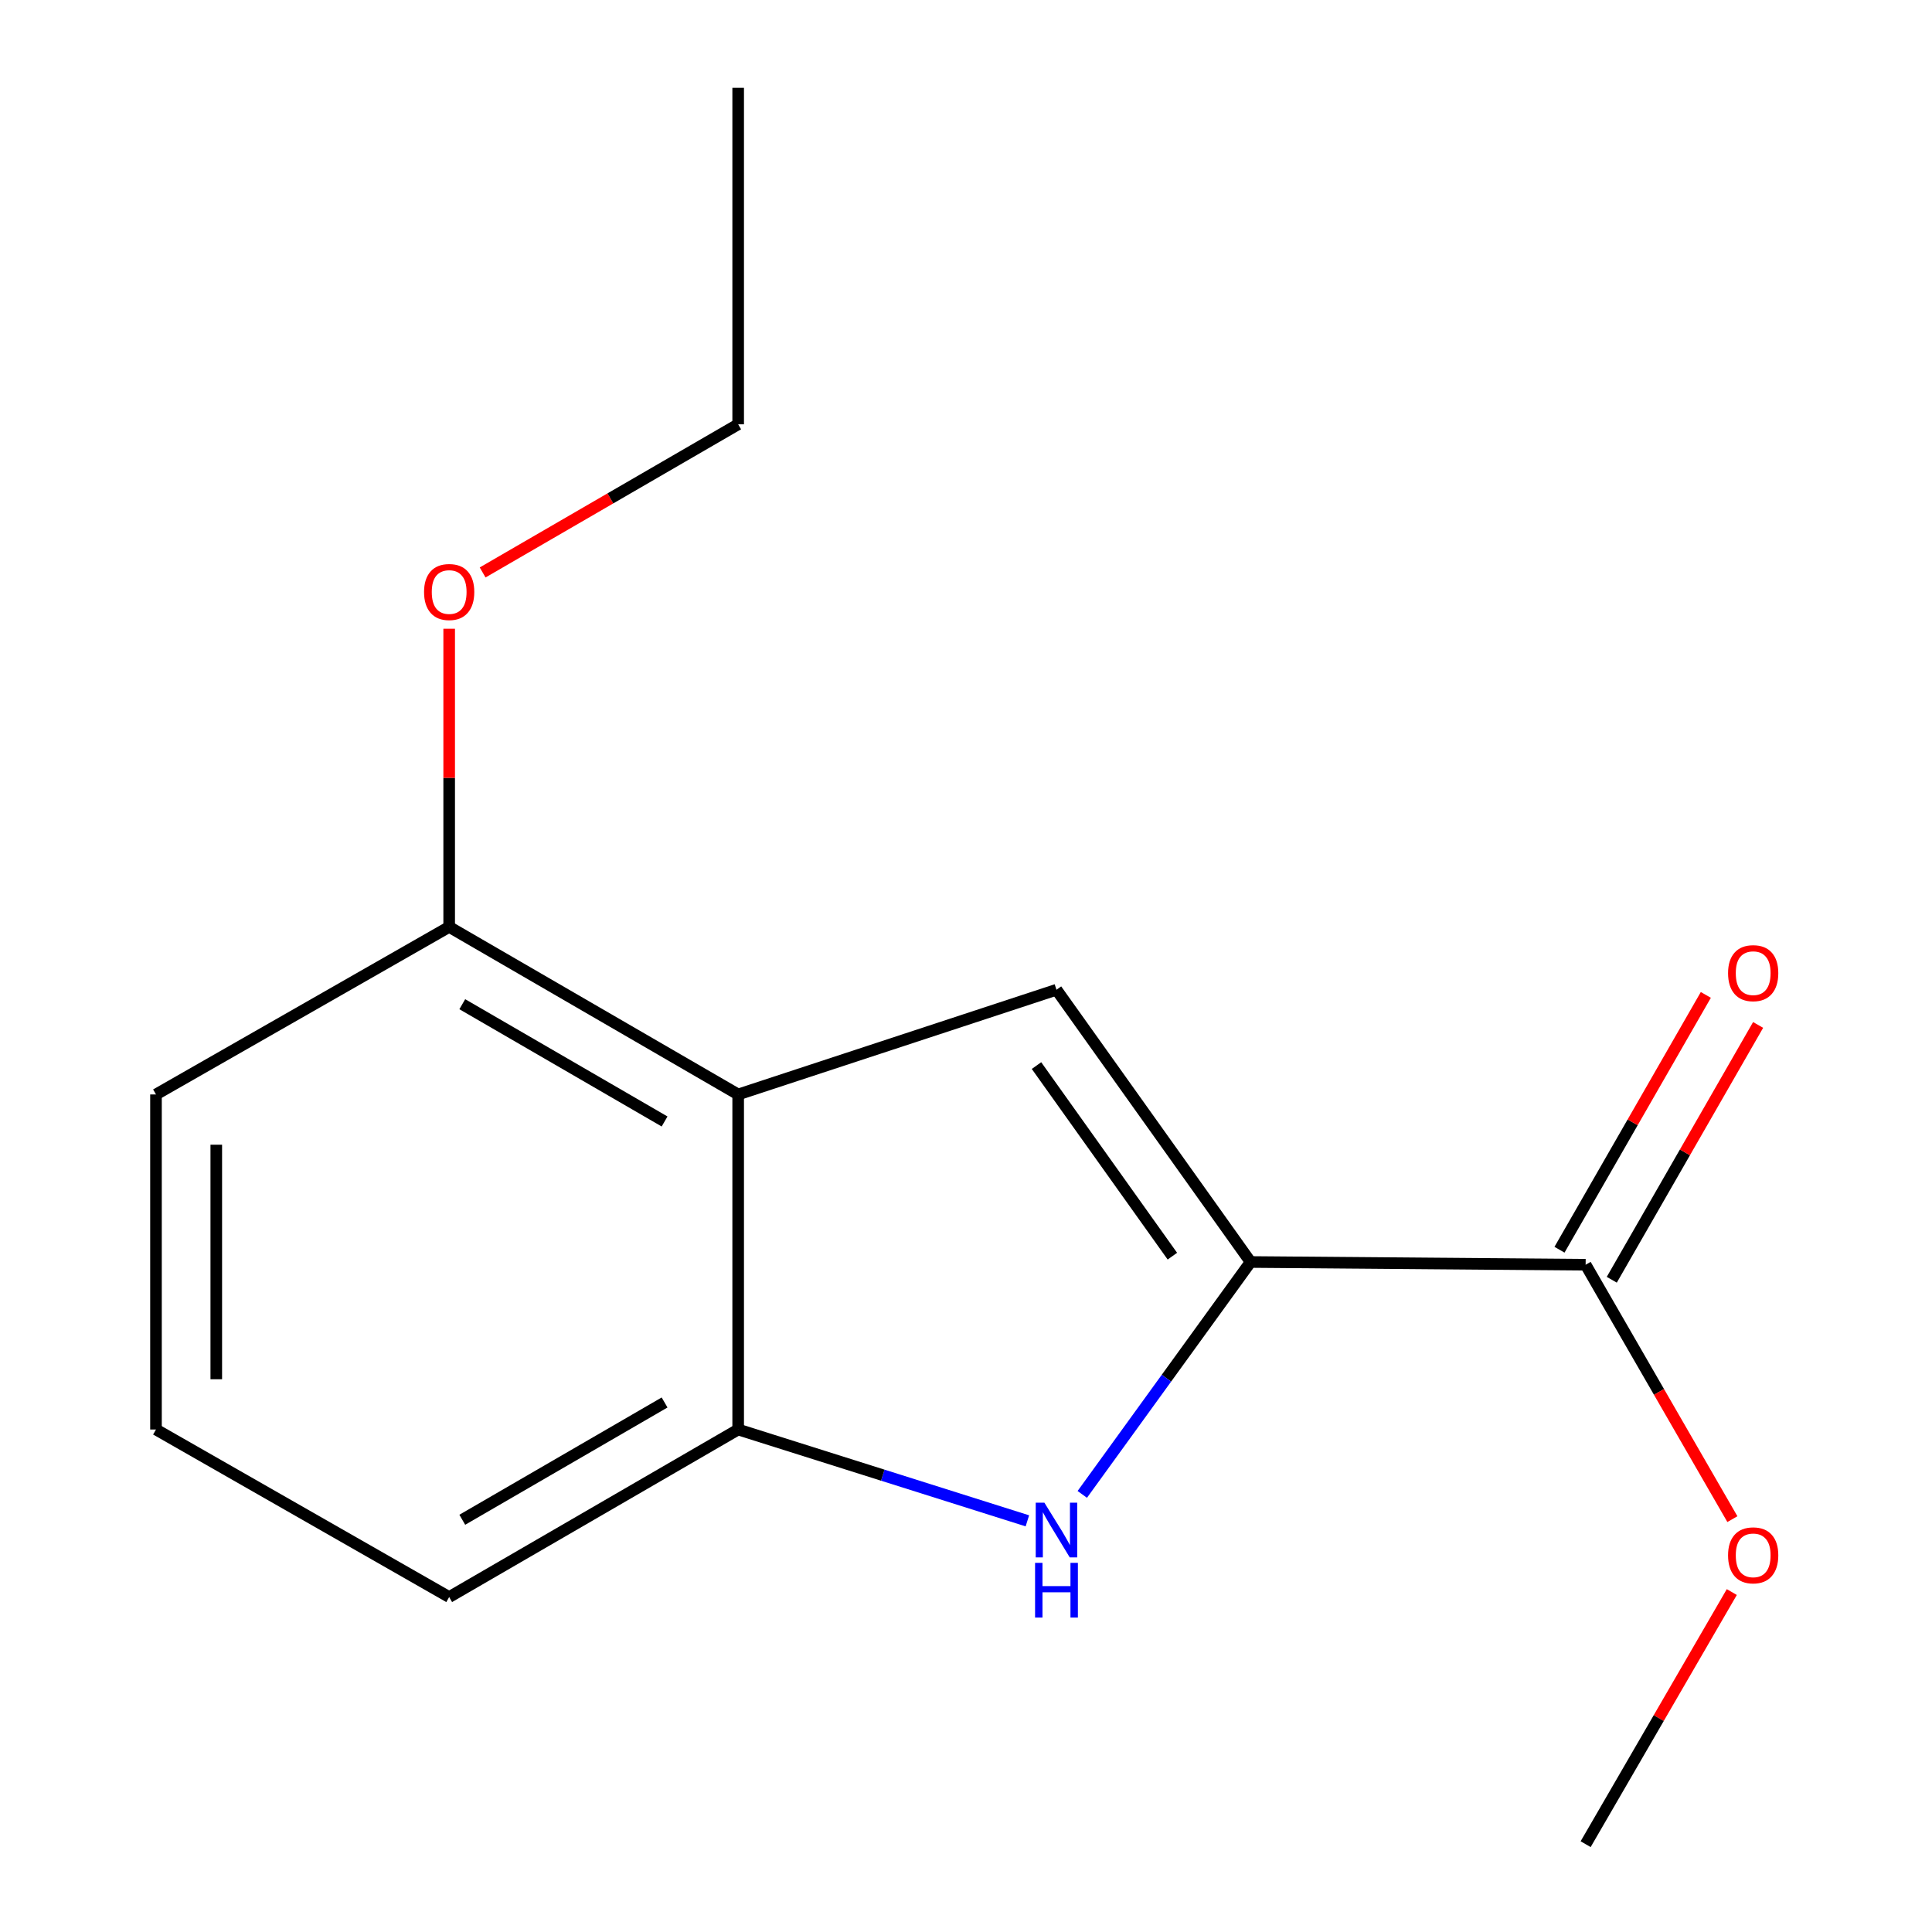 <?xml version='1.0' encoding='iso-8859-1'?>
<svg version='1.1' baseProfile='full'
              xmlns='http://www.w3.org/2000/svg'
                      xmlns:rdkit='http://www.rdkit.org/xml'
                      xmlns:xlink='http://www.w3.org/1999/xlink'
                  xml:space='preserve'
width='1000px' height='1000px' viewBox='0 0 1000 1000'>
<!-- END OF HEADER -->
<rect style='opacity:1.0;fill:#FFFFFF;stroke:none' width='1000' height='1000' x='0' y='0'> </rect>
<path class='bond-0' d='M 647.299,653.208 L 546.831,512.292' style='fill:none;fill-rule:evenodd;stroke:#000000;stroke-width:6px;stroke-linecap:butt;stroke-linejoin:miter;stroke-opacity:1' />
<path class='bond-0' d='M 606.819,650.187 L 536.491,551.546' style='fill:none;fill-rule:evenodd;stroke:#000000;stroke-width:6px;stroke-linecap:butt;stroke-linejoin:miter;stroke-opacity:1' />
<path class='bond-1' d='M 647.299,653.208 L 603.743,713.353' style='fill:none;fill-rule:evenodd;stroke:#000000;stroke-width:6px;stroke-linecap:butt;stroke-linejoin:miter;stroke-opacity:1' />
<path class='bond-1' d='M 603.743,713.353 L 560.186,773.498' style='fill:none;fill-rule:evenodd;stroke:#0000FF;stroke-width:6px;stroke-linecap:butt;stroke-linejoin:miter;stroke-opacity:1' />
<path class='bond-4' d='M 647.299,653.208 L 820.723,654.63' style='fill:none;fill-rule:evenodd;stroke:#000000;stroke-width:6px;stroke-linecap:butt;stroke-linejoin:miter;stroke-opacity:1' />
<path class='bond-2' d='M 546.831,512.292 L 382.076,566.488' style='fill:none;fill-rule:evenodd;stroke:#000000;stroke-width:6px;stroke-linecap:butt;stroke-linejoin:miter;stroke-opacity:1' />
<path class='bond-3' d='M 531.771,787.185 L 456.923,763.548' style='fill:none;fill-rule:evenodd;stroke:#0000FF;stroke-width:6px;stroke-linecap:butt;stroke-linejoin:miter;stroke-opacity:1' />
<path class='bond-3' d='M 456.923,763.548 L 382.076,739.912' style='fill:none;fill-rule:evenodd;stroke:#000000;stroke-width:6px;stroke-linecap:butt;stroke-linejoin:miter;stroke-opacity:1' />
<path class='bond-5' d='M 382.076,566.488 L 232.491,479.768' style='fill:none;fill-rule:evenodd;stroke:#000000;stroke-width:6px;stroke-linecap:butt;stroke-linejoin:miter;stroke-opacity:1' />
<path class='bond-5' d='M 343.986,580.478 L 239.277,519.774' style='fill:none;fill-rule:evenodd;stroke:#000000;stroke-width:6px;stroke-linecap:butt;stroke-linejoin:miter;stroke-opacity:1' />
<path class='bond-15' d='M 382.076,566.488 L 382.076,739.912' style='fill:none;fill-rule:evenodd;stroke:#000000;stroke-width:6px;stroke-linecap:butt;stroke-linejoin:miter;stroke-opacity:1' />
<path class='bond-9' d='M 382.076,739.912 L 232.491,826.632' style='fill:none;fill-rule:evenodd;stroke:#000000;stroke-width:6px;stroke-linecap:butt;stroke-linejoin:miter;stroke-opacity:1' />
<path class='bond-9' d='M 343.986,725.922 L 239.277,786.626' style='fill:none;fill-rule:evenodd;stroke:#000000;stroke-width:6px;stroke-linecap:butt;stroke-linejoin:miter;stroke-opacity:1' />
<path class='bond-6' d='M 834.254,662.401 L 872.126,596.454' style='fill:none;fill-rule:evenodd;stroke:#000000;stroke-width:6px;stroke-linecap:butt;stroke-linejoin:miter;stroke-opacity:1' />
<path class='bond-6' d='M 872.126,596.454 L 909.998,530.507' style='fill:none;fill-rule:evenodd;stroke:#FF0000;stroke-width:6px;stroke-linecap:butt;stroke-linejoin:miter;stroke-opacity:1' />
<path class='bond-6' d='M 807.192,646.859 L 845.064,580.913' style='fill:none;fill-rule:evenodd;stroke:#000000;stroke-width:6px;stroke-linecap:butt;stroke-linejoin:miter;stroke-opacity:1' />
<path class='bond-6' d='M 845.064,580.913 L 882.936,514.966' style='fill:none;fill-rule:evenodd;stroke:#FF0000;stroke-width:6px;stroke-linecap:butt;stroke-linejoin:miter;stroke-opacity:1' />
<path class='bond-7' d='M 820.723,654.63 L 858.701,720.466' style='fill:none;fill-rule:evenodd;stroke:#000000;stroke-width:6px;stroke-linecap:butt;stroke-linejoin:miter;stroke-opacity:1' />
<path class='bond-7' d='M 858.701,720.466 L 896.68,786.302' style='fill:none;fill-rule:evenodd;stroke:#FF0000;stroke-width:6px;stroke-linecap:butt;stroke-linejoin:miter;stroke-opacity:1' />
<path class='bond-8' d='M 232.491,479.768 L 232.491,402.604' style='fill:none;fill-rule:evenodd;stroke:#000000;stroke-width:6px;stroke-linecap:butt;stroke-linejoin:miter;stroke-opacity:1' />
<path class='bond-8' d='M 232.491,402.604 L 232.491,325.44' style='fill:none;fill-rule:evenodd;stroke:#FF0000;stroke-width:6px;stroke-linecap:butt;stroke-linejoin:miter;stroke-opacity:1' />
<path class='bond-11' d='M 232.491,479.768 L 80.739,566.488' style='fill:none;fill-rule:evenodd;stroke:#000000;stroke-width:6px;stroke-linecap:butt;stroke-linejoin:miter;stroke-opacity:1' />
<path class='bond-13' d='M 896.38,824.043 L 858.552,889.294' style='fill:none;fill-rule:evenodd;stroke:#FF0000;stroke-width:6px;stroke-linecap:butt;stroke-linejoin:miter;stroke-opacity:1' />
<path class='bond-13' d='M 858.552,889.294 L 820.723,954.545' style='fill:none;fill-rule:evenodd;stroke:#000000;stroke-width:6px;stroke-linecap:butt;stroke-linejoin:miter;stroke-opacity:1' />
<path class='bond-12' d='M 249.813,296.301 L 315.944,257.962' style='fill:none;fill-rule:evenodd;stroke:#FF0000;stroke-width:6px;stroke-linecap:butt;stroke-linejoin:miter;stroke-opacity:1' />
<path class='bond-12' d='M 315.944,257.962 L 382.076,219.624' style='fill:none;fill-rule:evenodd;stroke:#000000;stroke-width:6px;stroke-linecap:butt;stroke-linejoin:miter;stroke-opacity:1' />
<path class='bond-10' d='M 232.491,826.632 L 80.739,739.912' style='fill:none;fill-rule:evenodd;stroke:#000000;stroke-width:6px;stroke-linecap:butt;stroke-linejoin:miter;stroke-opacity:1' />
<path class='bond-16' d='M 80.739,739.912 L 80.739,566.488' style='fill:none;fill-rule:evenodd;stroke:#000000;stroke-width:6px;stroke-linecap:butt;stroke-linejoin:miter;stroke-opacity:1' />
<path class='bond-16' d='M 111.945,713.898 L 111.945,592.502' style='fill:none;fill-rule:evenodd;stroke:#000000;stroke-width:6px;stroke-linecap:butt;stroke-linejoin:miter;stroke-opacity:1' />
<path class='bond-14' d='M 382.076,219.624 L 382.076,45.455' style='fill:none;fill-rule:evenodd;stroke:#000000;stroke-width:6px;stroke-linecap:butt;stroke-linejoin:miter;stroke-opacity:1' />
<path  class='atom-2' d='M 540.571 777.78
L 549.851 792.78
Q 550.771 794.26, 552.251 796.94
Q 553.731 799.62, 553.811 799.78
L 553.811 777.78
L 557.571 777.78
L 557.571 806.1
L 553.691 806.1
L 543.731 789.7
Q 542.571 787.78, 541.331 785.58
Q 540.131 783.38, 539.771 782.7
L 539.771 806.1
L 536.091 806.1
L 536.091 777.78
L 540.571 777.78
' fill='#0000FF'/>
<path  class='atom-2' d='M 535.751 808.932
L 539.591 808.932
L 539.591 820.972
L 554.071 820.972
L 554.071 808.932
L 557.911 808.932
L 557.911 837.252
L 554.071 837.252
L 554.071 824.172
L 539.591 824.172
L 539.591 837.252
L 535.751 837.252
L 535.751 808.932
' fill='#0000FF'/>
<path  class='atom-7' d='M 894.443 503.703
Q 894.443 496.903, 897.803 493.103
Q 901.163 489.303, 907.443 489.303
Q 913.723 489.303, 917.083 493.103
Q 920.443 496.903, 920.443 503.703
Q 920.443 510.583, 917.043 514.503
Q 913.643 518.383, 907.443 518.383
Q 901.203 518.383, 897.803 514.503
Q 894.443 510.623, 894.443 503.703
M 907.443 515.183
Q 911.763 515.183, 914.083 512.303
Q 916.443 509.383, 916.443 503.703
Q 916.443 498.143, 914.083 495.343
Q 911.763 492.503, 907.443 492.503
Q 903.123 492.503, 900.763 495.303
Q 898.443 498.103, 898.443 503.703
Q 898.443 509.423, 900.763 512.303
Q 903.123 515.183, 907.443 515.183
' fill='#FF0000'/>
<path  class='atom-8' d='M 894.443 805.041
Q 894.443 798.241, 897.803 794.441
Q 901.163 790.641, 907.443 790.641
Q 913.723 790.641, 917.083 794.441
Q 920.443 798.241, 920.443 805.041
Q 920.443 811.921, 917.043 815.841
Q 913.643 819.721, 907.443 819.721
Q 901.203 819.721, 897.803 815.841
Q 894.443 811.961, 894.443 805.041
M 907.443 816.521
Q 911.763 816.521, 914.083 813.641
Q 916.443 810.721, 916.443 805.041
Q 916.443 799.481, 914.083 796.681
Q 911.763 793.841, 907.443 793.841
Q 903.123 793.841, 900.763 796.641
Q 898.443 799.441, 898.443 805.041
Q 898.443 810.761, 900.763 813.641
Q 903.123 816.521, 907.443 816.521
' fill='#FF0000'/>
<path  class='atom-9' d='M 219.491 306.424
Q 219.491 299.624, 222.851 295.824
Q 226.211 292.024, 232.491 292.024
Q 238.771 292.024, 242.131 295.824
Q 245.491 299.624, 245.491 306.424
Q 245.491 313.304, 242.091 317.224
Q 238.691 321.104, 232.491 321.104
Q 226.251 321.104, 222.851 317.224
Q 219.491 313.344, 219.491 306.424
M 232.491 317.904
Q 236.811 317.904, 239.131 315.024
Q 241.491 312.104, 241.491 306.424
Q 241.491 300.864, 239.131 298.064
Q 236.811 295.224, 232.491 295.224
Q 228.171 295.224, 225.811 298.024
Q 223.491 300.824, 223.491 306.424
Q 223.491 312.144, 225.811 315.024
Q 228.171 317.904, 232.491 317.904
' fill='#FF0000'/>
</svg>
